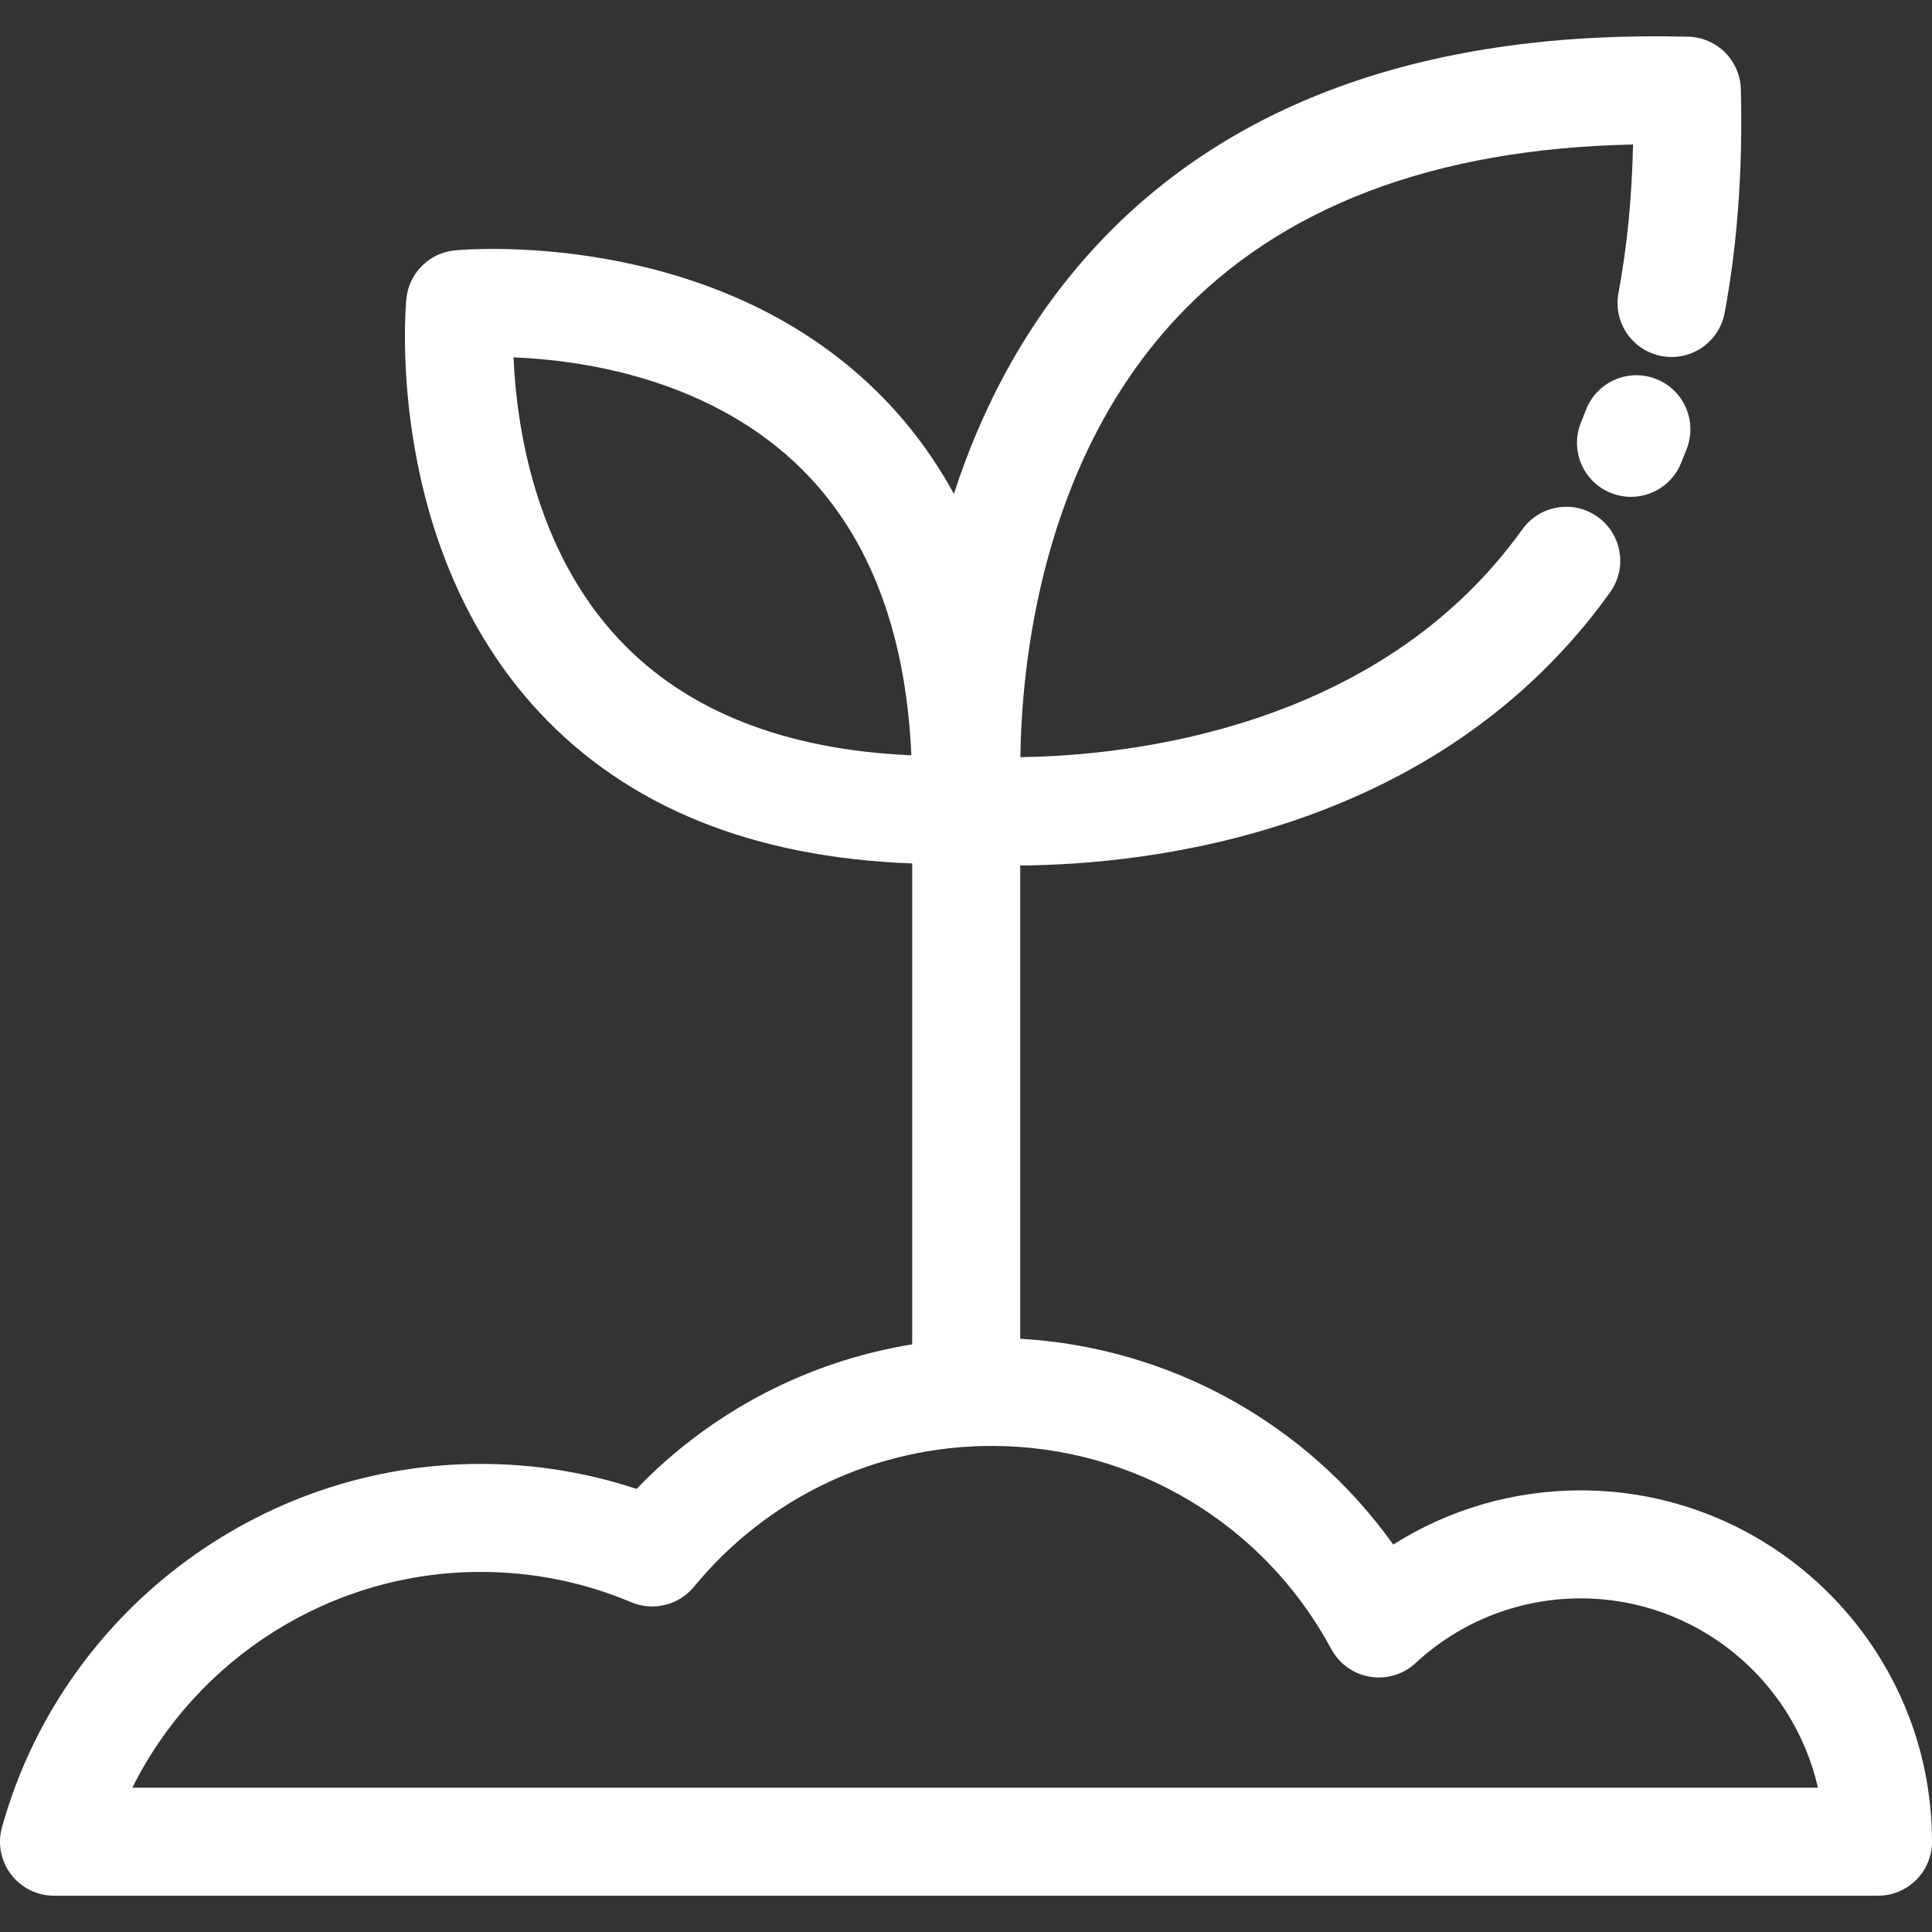 <?xml version="1.0" encoding="iso-8859-1"?>
<!-- Uploaded to: SVG Repo, www.svgrepo.com, Generator: SVG Repo Mixer Tools -->
<svg fill="#fff" height="800px" width="800px" version="1.1" id="Layer_1" xmlns="http://www.w3.org/2000/svg" xmlns:xlink="http://www.w3.org/1999/xlink"
	 viewBox="0 0 512 512" xml:space="preserve">
<rect x="0" y="0" width="512" height="512" fill="#333333" stroke="none"/>
<g>
	<g>
		<path d="M418.889,394.965c-17.759,0-34.909,5.02-49.67,14.36c-22.911-32.112-59.163-52.262-98.852-54.539V229.357
			c32.763-0.19,110.178-7.928,156.341-72.409c4.601-6.427,3.12-15.366-3.307-19.967c-6.426-4.601-15.366-3.121-19.967,3.307
			c-38.164,53.309-105.248,60.006-133.018,60.361c0.292-24.13,5.335-77.853,41.443-116.424
			c27.546-29.425,68.17-44.844,120.912-45.926c-0.289,13.968-1.581,27.16-3.863,39.365c-1.451,7.77,3.669,15.244,11.44,16.697
			c7.772,1.451,15.244-3.671,16.697-11.44c3.392-18.154,4.839-38.088,4.302-59.25c-0.193-7.619-6.324-13.75-13.943-13.943
			c-68.175-1.739-120.88,16.82-156.625,55.137c-19.033,20.402-30.781,43.807-37.989,66.011
			c-6.016-11.018-13.563-20.791-22.648-29.268C186.215,60.623,123.236,66.09,120.577,66.343c-6.834,0.65-12.245,6.059-12.893,12.894
			c-0.253,2.659-5.713,65.626,35.27,109.547c23.379,25.055,56.568,38.489,98.792,40.034v127.45
			c-27.781,4.508-53.358,17.852-73.053,38.314c-13.291-4.404-27.159-6.63-41.351-6.63c-58.881,0-111.031,39.594-126.816,96.282
			c-1.201,4.309-0.316,8.933,2.39,12.495s6.922,5.654,11.396,5.654h483.377c7.904,0,14.311-6.407,14.311-14.311
			C511.998,436.733,470.23,394.965,418.889,394.965z M164.027,169.413c-22.492-23.983-27.174-56.872-27.937-74.711
			c17.763,0.714,50.409,5.331,74.523,27.831c19.055,17.779,29.424,43.853,30.907,77.63
			C207.832,198.686,181.803,188.368,164.027,169.413z M35.07,473.762L35.07,473.762c17.153-34.432,52.776-57.188,92.27-57.188
			c13.853,0,27.296,2.703,39.953,8.036c5.835,2.46,12.591,0.79,16.611-4.1c19.499-23.72,48.263-37.324,78.919-37.324
			c37.656,0,72.133,20.627,89.978,53.83c2.097,3.903,5.883,6.613,10.254,7.342c4.375,0.728,8.831-0.608,12.08-3.619
			c11.936-11.061,27.475-17.152,43.754-17.152c30.64,0,56.358,21.483,62.887,50.175H35.07z"/>
	</g>
</g>
<g>
	<g>
		<path d="M438.773,100.389c-7.383-2.824-15.658,0.87-18.482,8.252c-0.425,1.111-0.86,2.21-1.305,3.294
			c-2.994,7.314,0.508,15.672,7.824,18.666c1.775,0.726,3.609,1.07,5.417,1.07c5.637,0,10.982-3.353,13.249-8.893
			c0.527-1.288,1.043-2.59,1.549-3.908C449.85,111.488,446.155,103.214,438.773,100.389z"/>
	</g>
</g>
</svg>